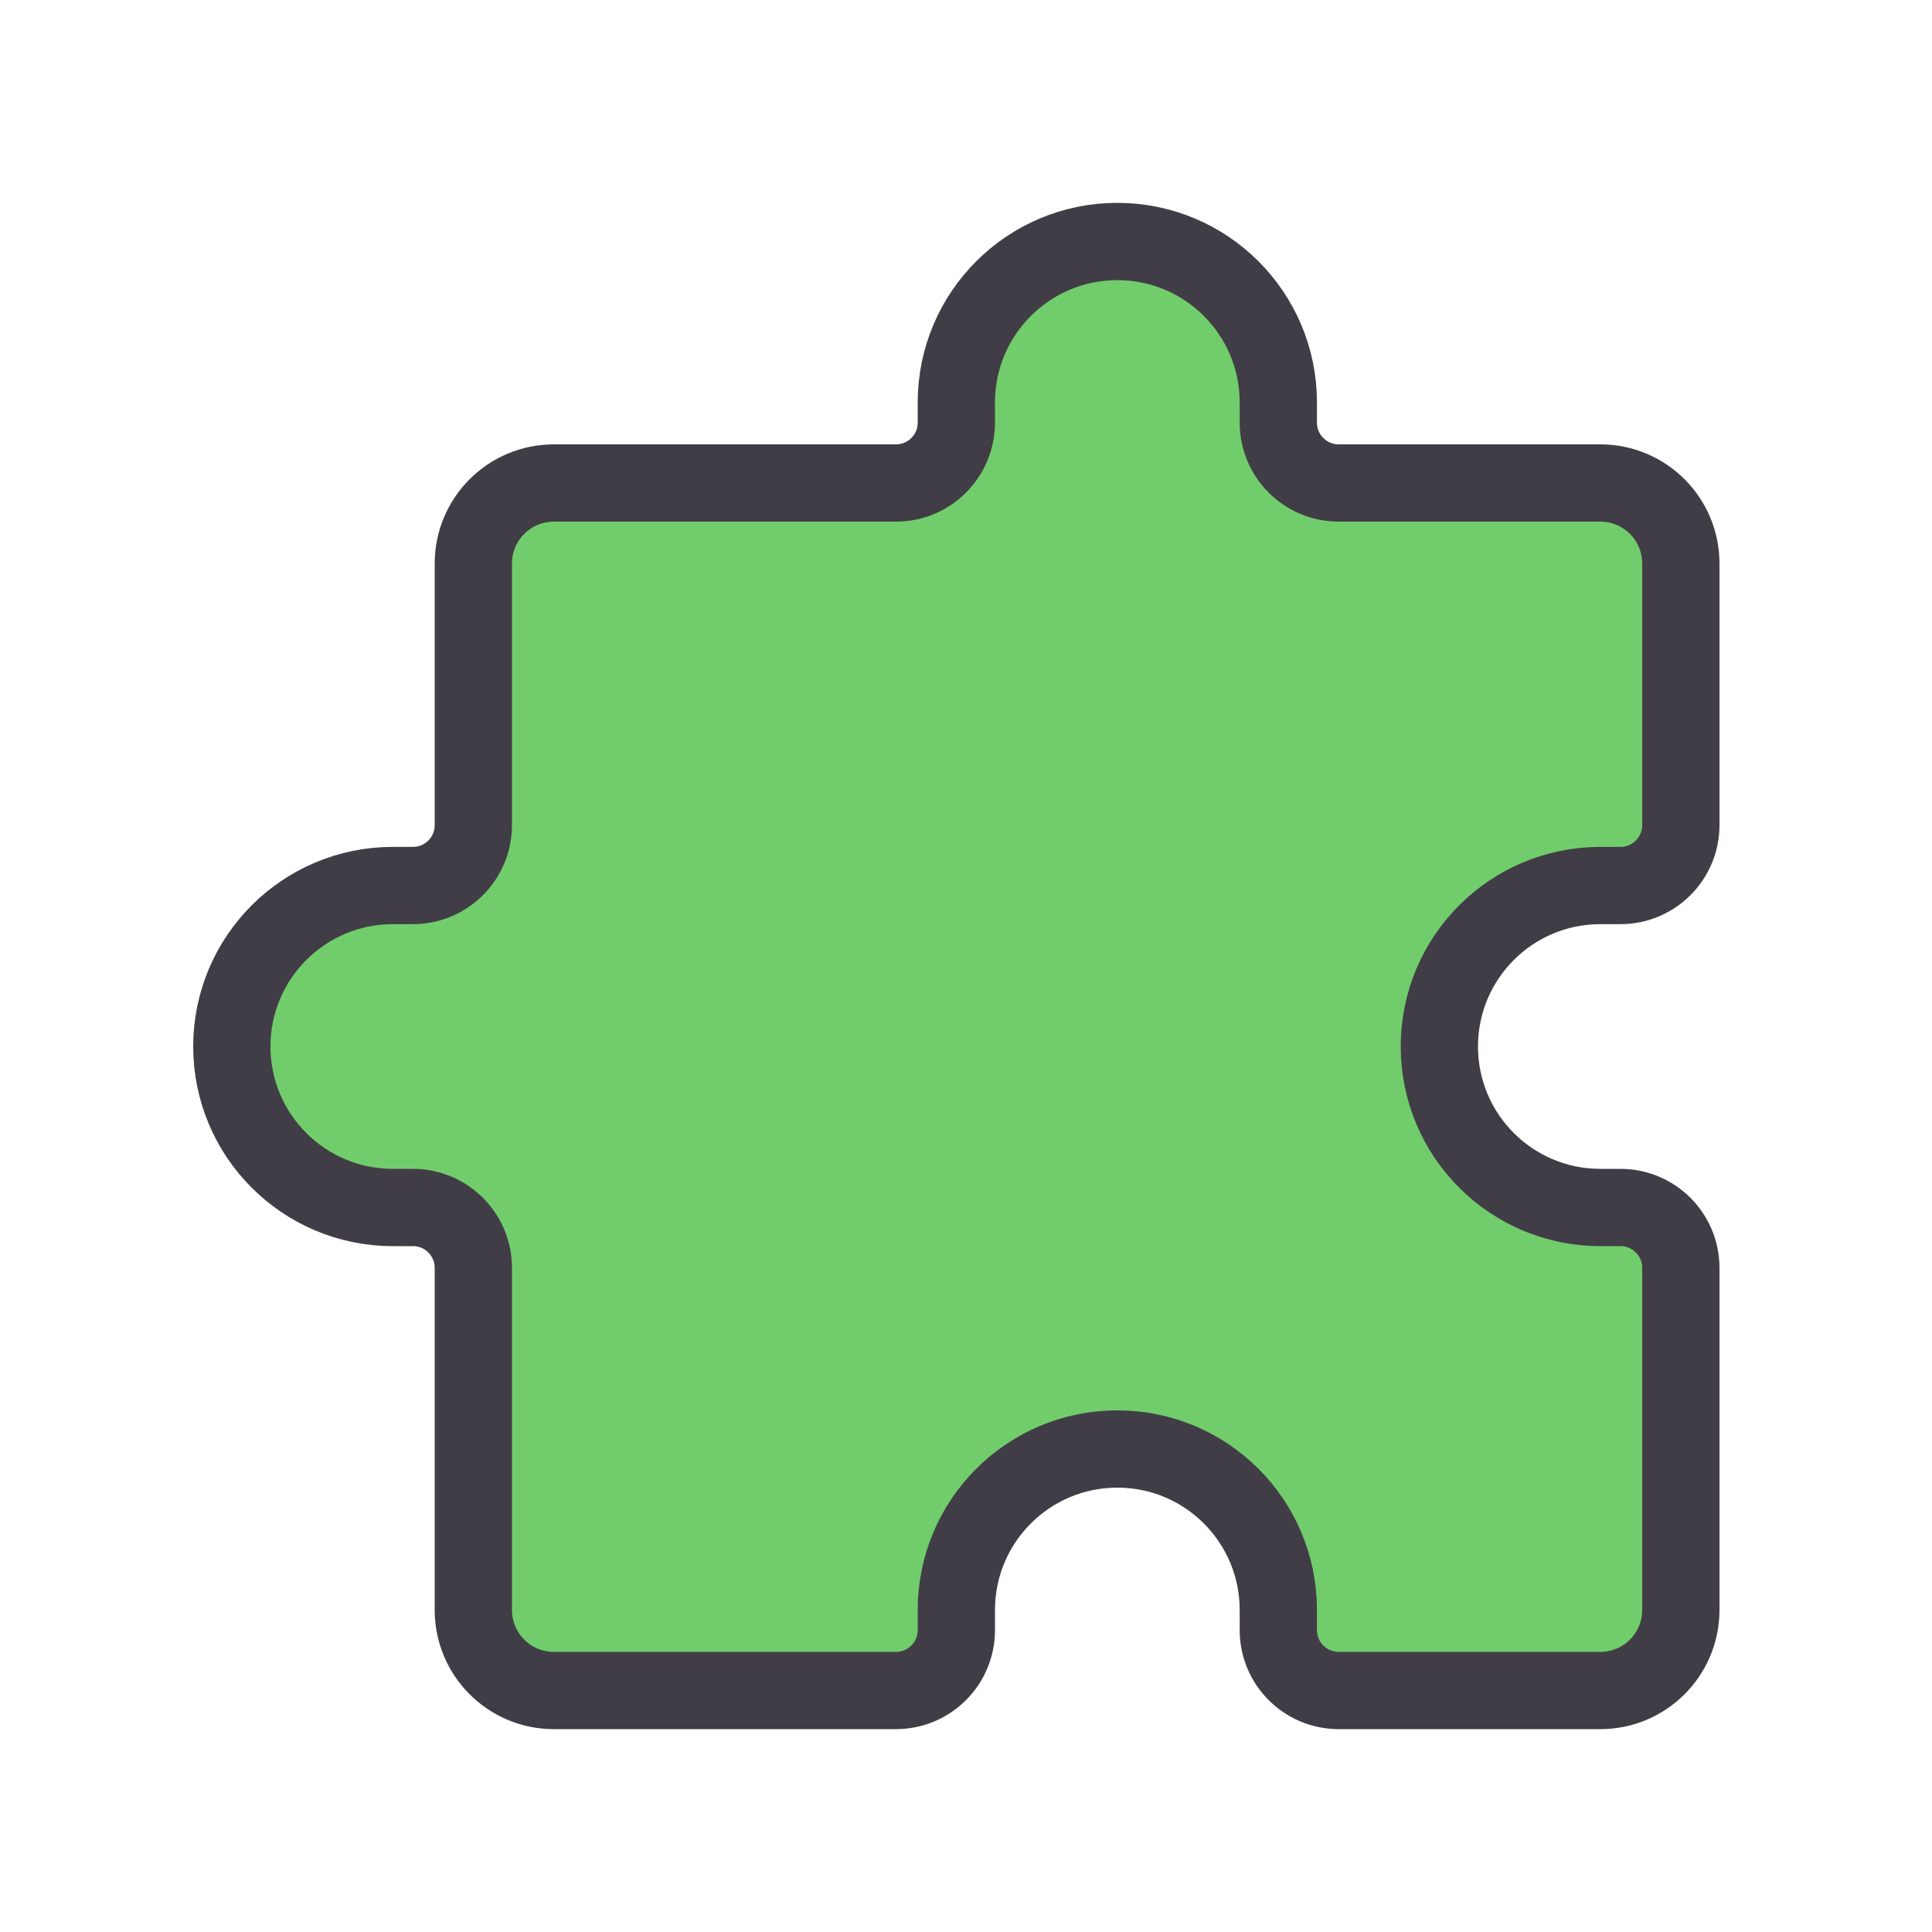 <svg width="50" height="50" viewBox="0 0 50 50" fill="none" xmlns="http://www.w3.org/2000/svg">
<path d="M34.646 12.5H41.417C42.567 12.5 43.5 13.433 43.5 14.583V21.354C43.5 22.217 42.8 22.917 41.938 22.917H41.417C39.115 22.917 37.25 24.782 37.25 27.083C37.25 29.385 39.115 31.25 41.417 31.25H41.938C42.8 31.25 43.5 31.95 43.5 32.812V41.667C43.5 42.817 42.567 43.75 41.417 43.75H34.646C33.783 43.75 33.083 43.05 33.083 42.188V41.667C33.083 39.365 31.218 37.5 28.917 37.5C26.615 37.5 24.75 39.365 24.75 41.667V42.188C24.75 43.05 24.05 43.75 23.188 43.75H14.333C13.183 43.75 12.25 42.817 12.25 41.667V32.812C12.25 31.95 11.55 31.25 10.688 31.25H10.167C7.865 31.25 6 29.385 6 27.083C6 24.782 7.865 22.917 10.167 22.917H10.688C11.55 22.917 12.25 22.217 12.25 21.354V14.583C12.25 13.433 13.183 12.5 14.333 12.5H23.188C24.05 12.5 24.75 11.8 24.75 10.938V10.417C24.75 8.115 26.615 6.25 28.917 6.25C31.218 6.25 33.083 8.115 33.083 10.417V10.938C33.083 11.8 33.783 12.5 34.646 12.5Z" fill="#71CD6C" stroke="#413D46" stroke-width="2" stroke-linecap="round" stroke-linejoin="round"/>
</svg>
